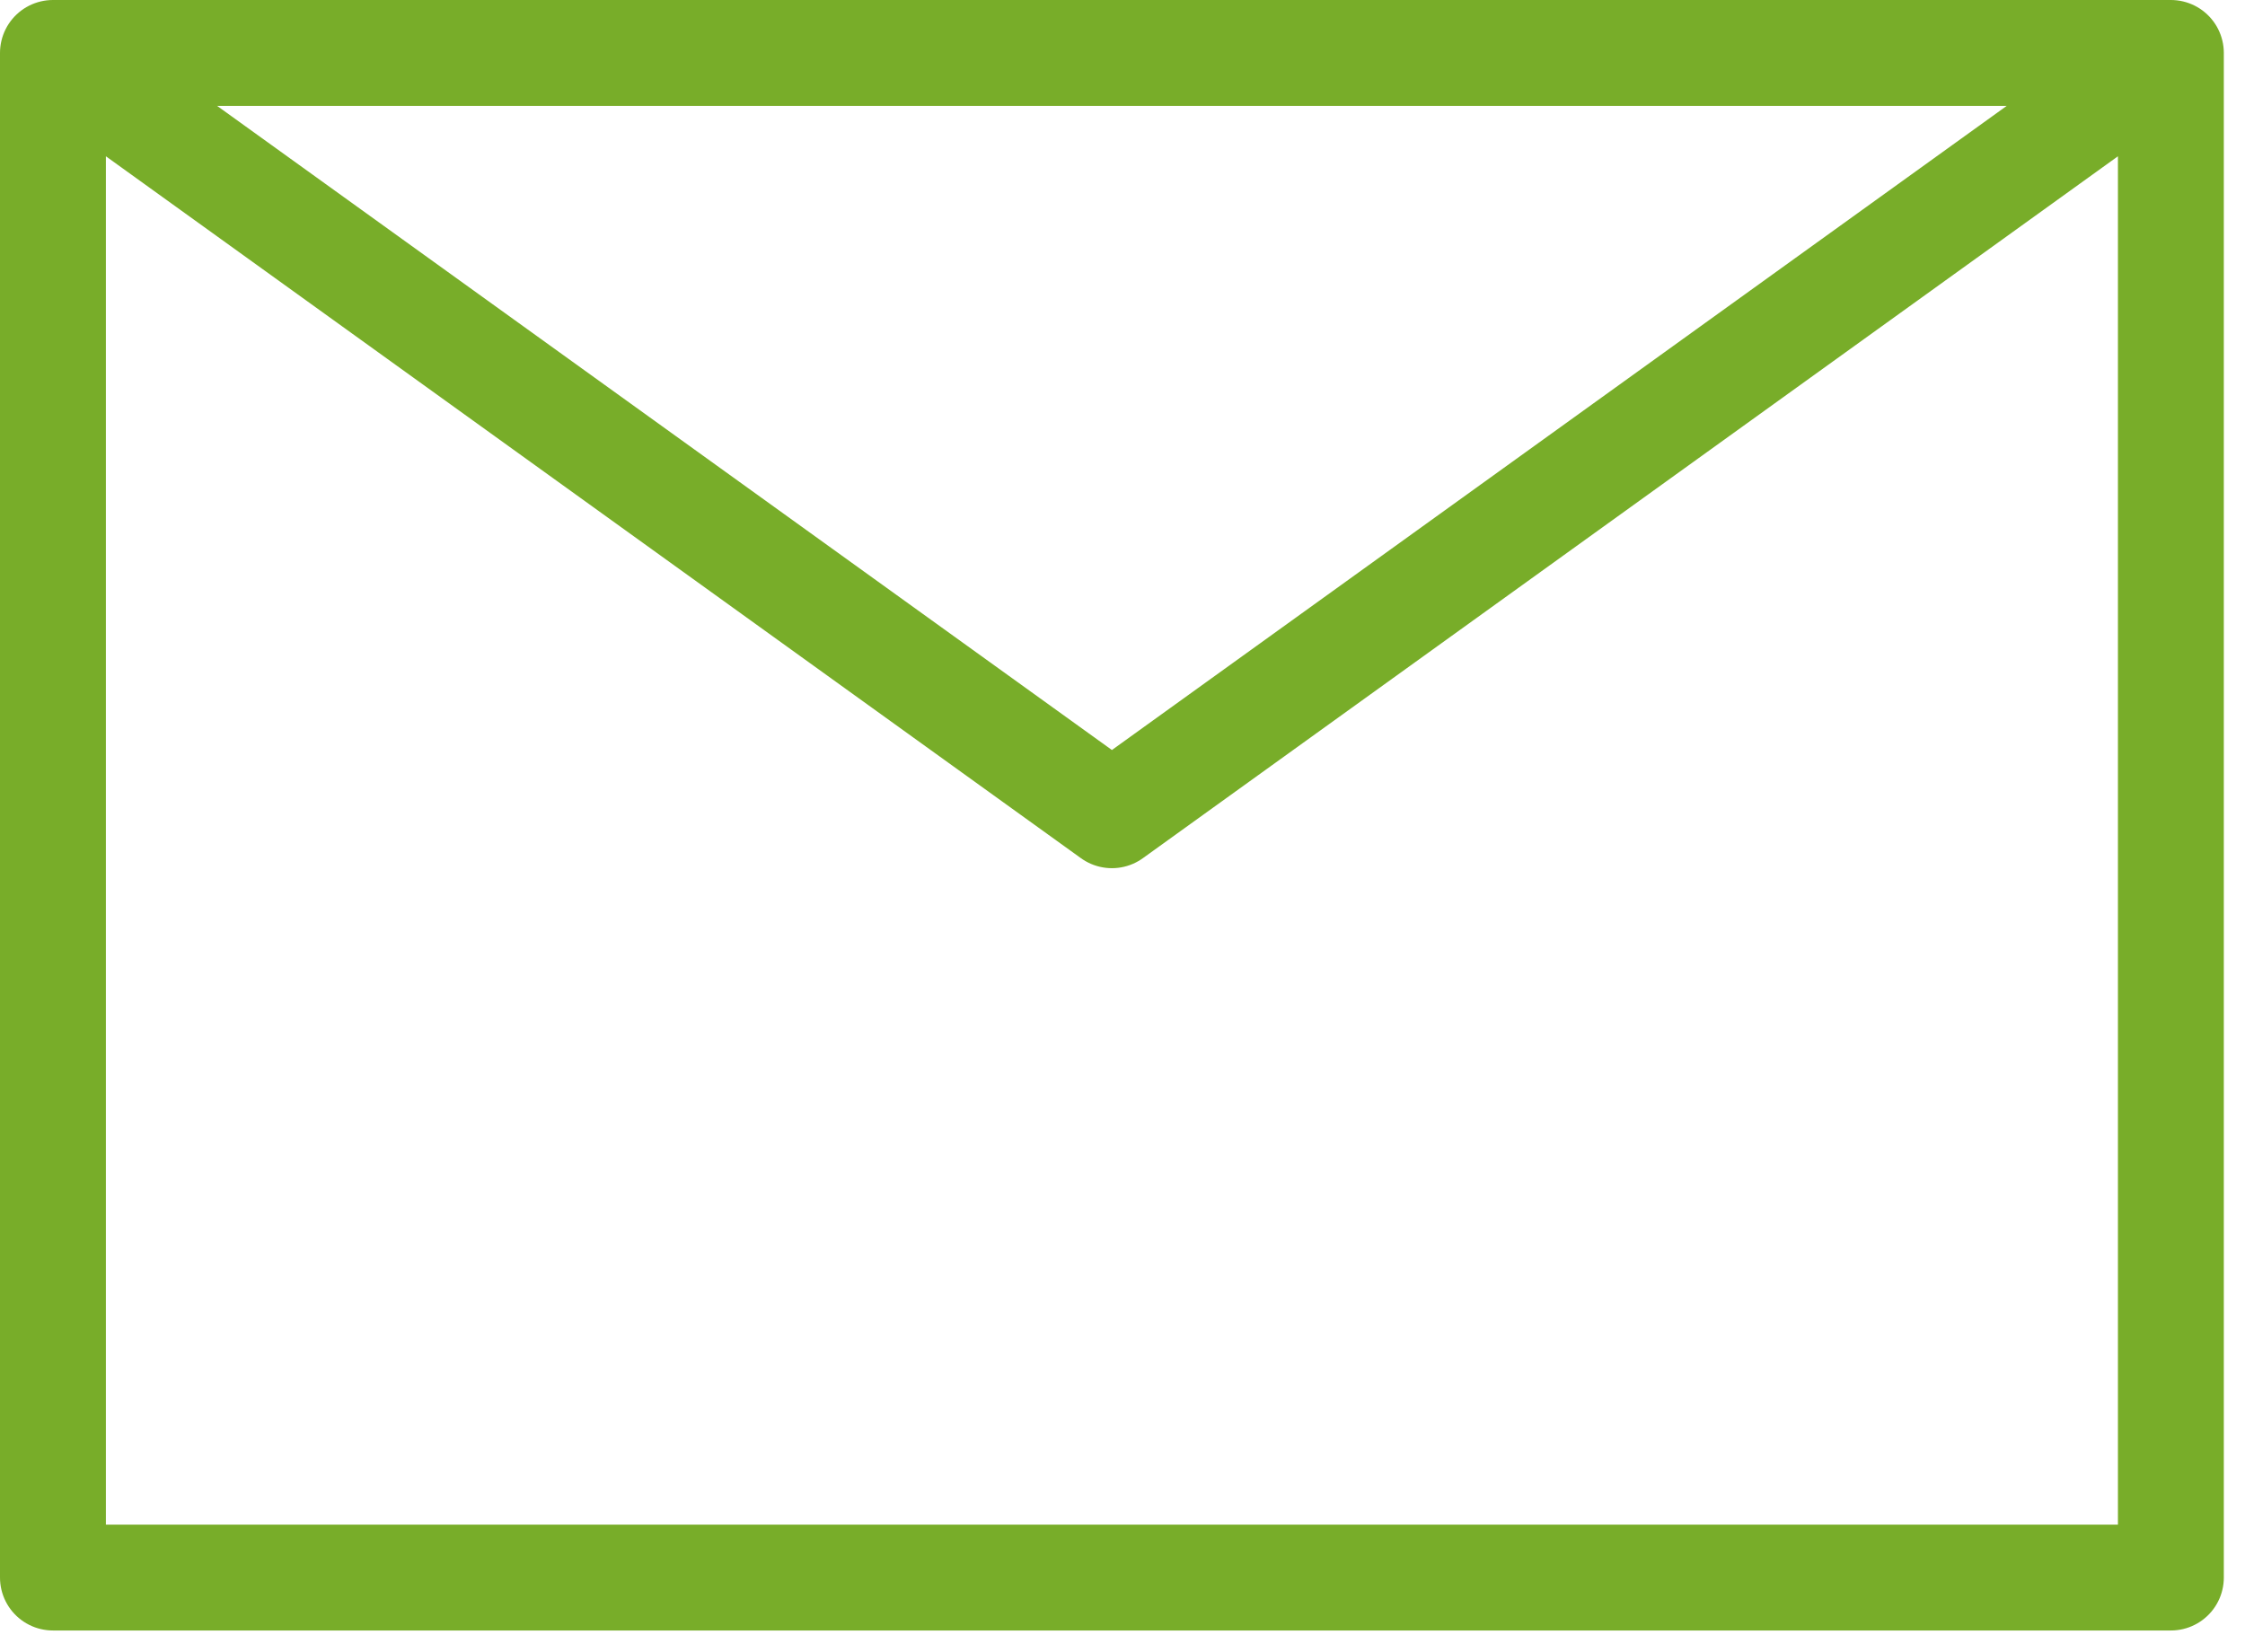 <?xml version="1.0" encoding="UTF-8"?> <svg xmlns="http://www.w3.org/2000/svg" width="53" height="39" viewBox="0 0 53 39" fill="none"><path d="M51.25 1.25V37.25H1.25V1.25M51.25 1.25H1.25M51.25 1.25L26.25 19.25L1.25 1.25" stroke="#78AD29" stroke-width="2.5" stroke-linecap="round" stroke-linejoin="round"></path></svg> 